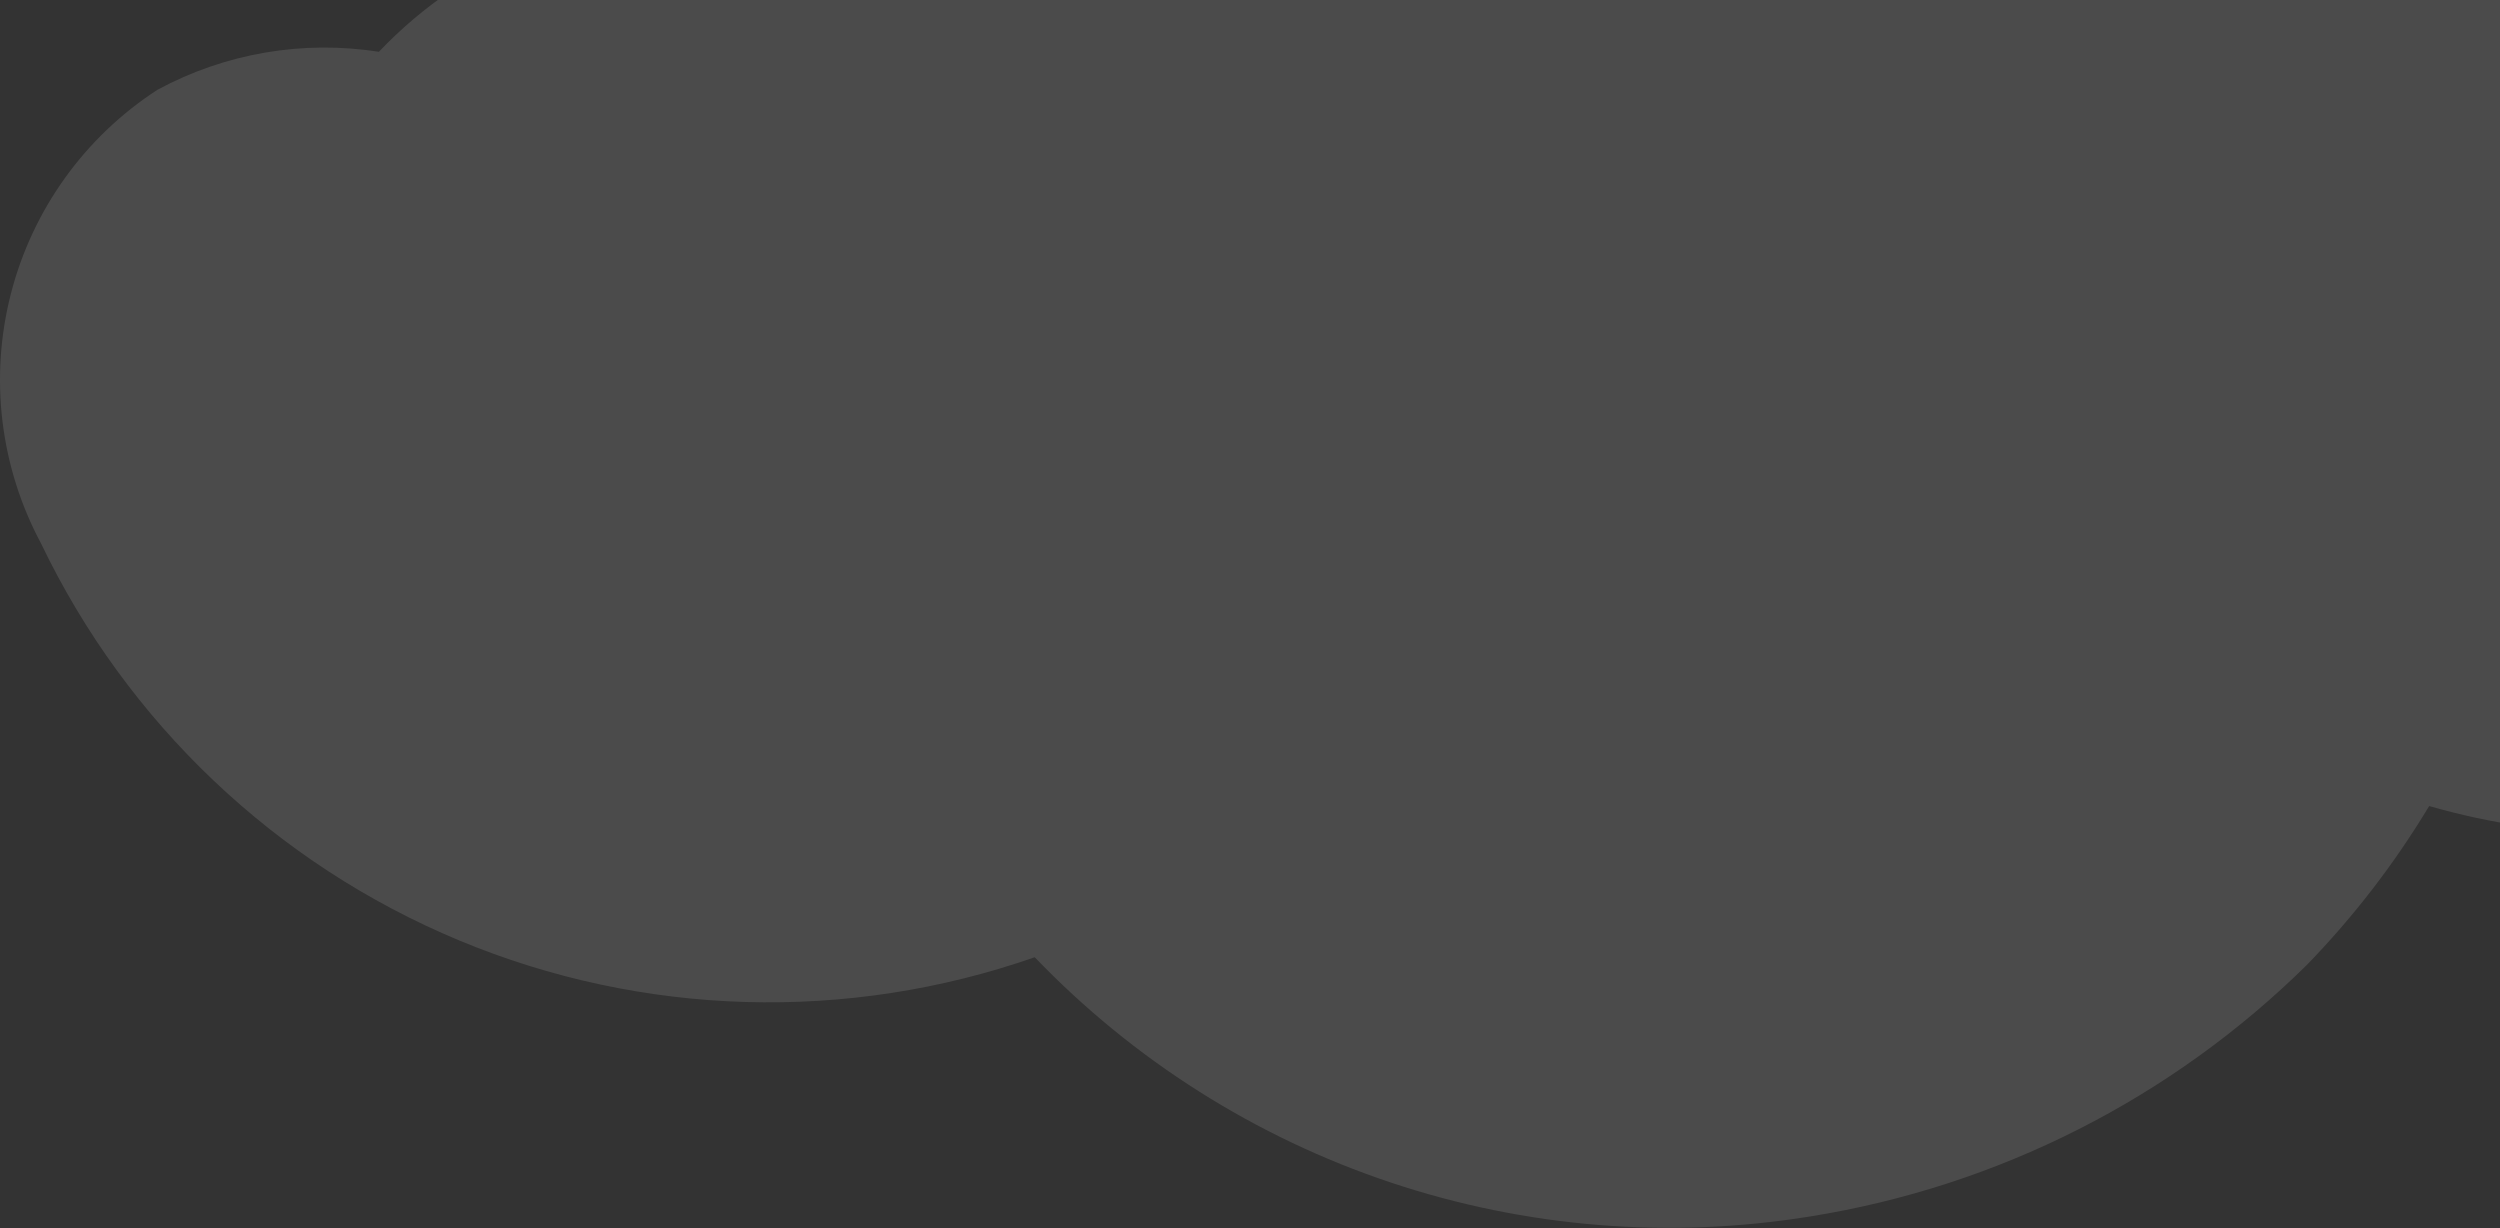 <svg width="464" height="228" viewBox="0 0 464 228" fill="none" xmlns="http://www.w3.org/2000/svg">
<rect x="0" y="0" width="464" height="228" fill="#333333" stroke="none"/>
<path d="M564.423 19.238C537.07 -16.84 482.525 -25.499 436.458 -18.604C420.836 -38.617 401.086 -55.011 378.558 -66.662C356.03 -78.313 331.256 -84.947 305.933 -86.11C271.74 -86.479 238.749 -73.48 213.958 -49.871C197.93 -54.826 181.003 -56.145 164.403 -53.732C147.804 -51.319 131.948 -45.236 117.984 -35.921C104.367 -26.998 92.718 -15.375 83.753 -1.767C78.878 1.531 74.373 5.348 70.317 9.617C56.213 7.398 41.772 9.877 29.208 16.673C15.723 25.425 6.017 38.942 2.016 54.538C-1.985 70.134 0.014 86.668 7.613 100.855C23.567 134.14 51.189 160.37 85.208 174.537C119.227 188.704 157.259 189.816 192.044 177.661C210.373 196.748 233.046 211.095 258.119 219.473C283.192 227.851 309.917 230.01 336.005 225.766C370.808 220.189 403.012 203.88 428.14 179.105C436.813 170.174 444.434 160.275 450.854 149.601C462.351 152.907 474.243 154.633 486.204 154.732C502.917 155.64 519.582 152.223 534.597 144.809C549.612 137.396 562.472 126.235 571.941 112.4C580.061 97.84 583.71 81.2 582.43 64.569C581.149 47.937 574.996 32.056 564.743 18.918" fill="white" fill-opacity="0.12"/>
</svg>
